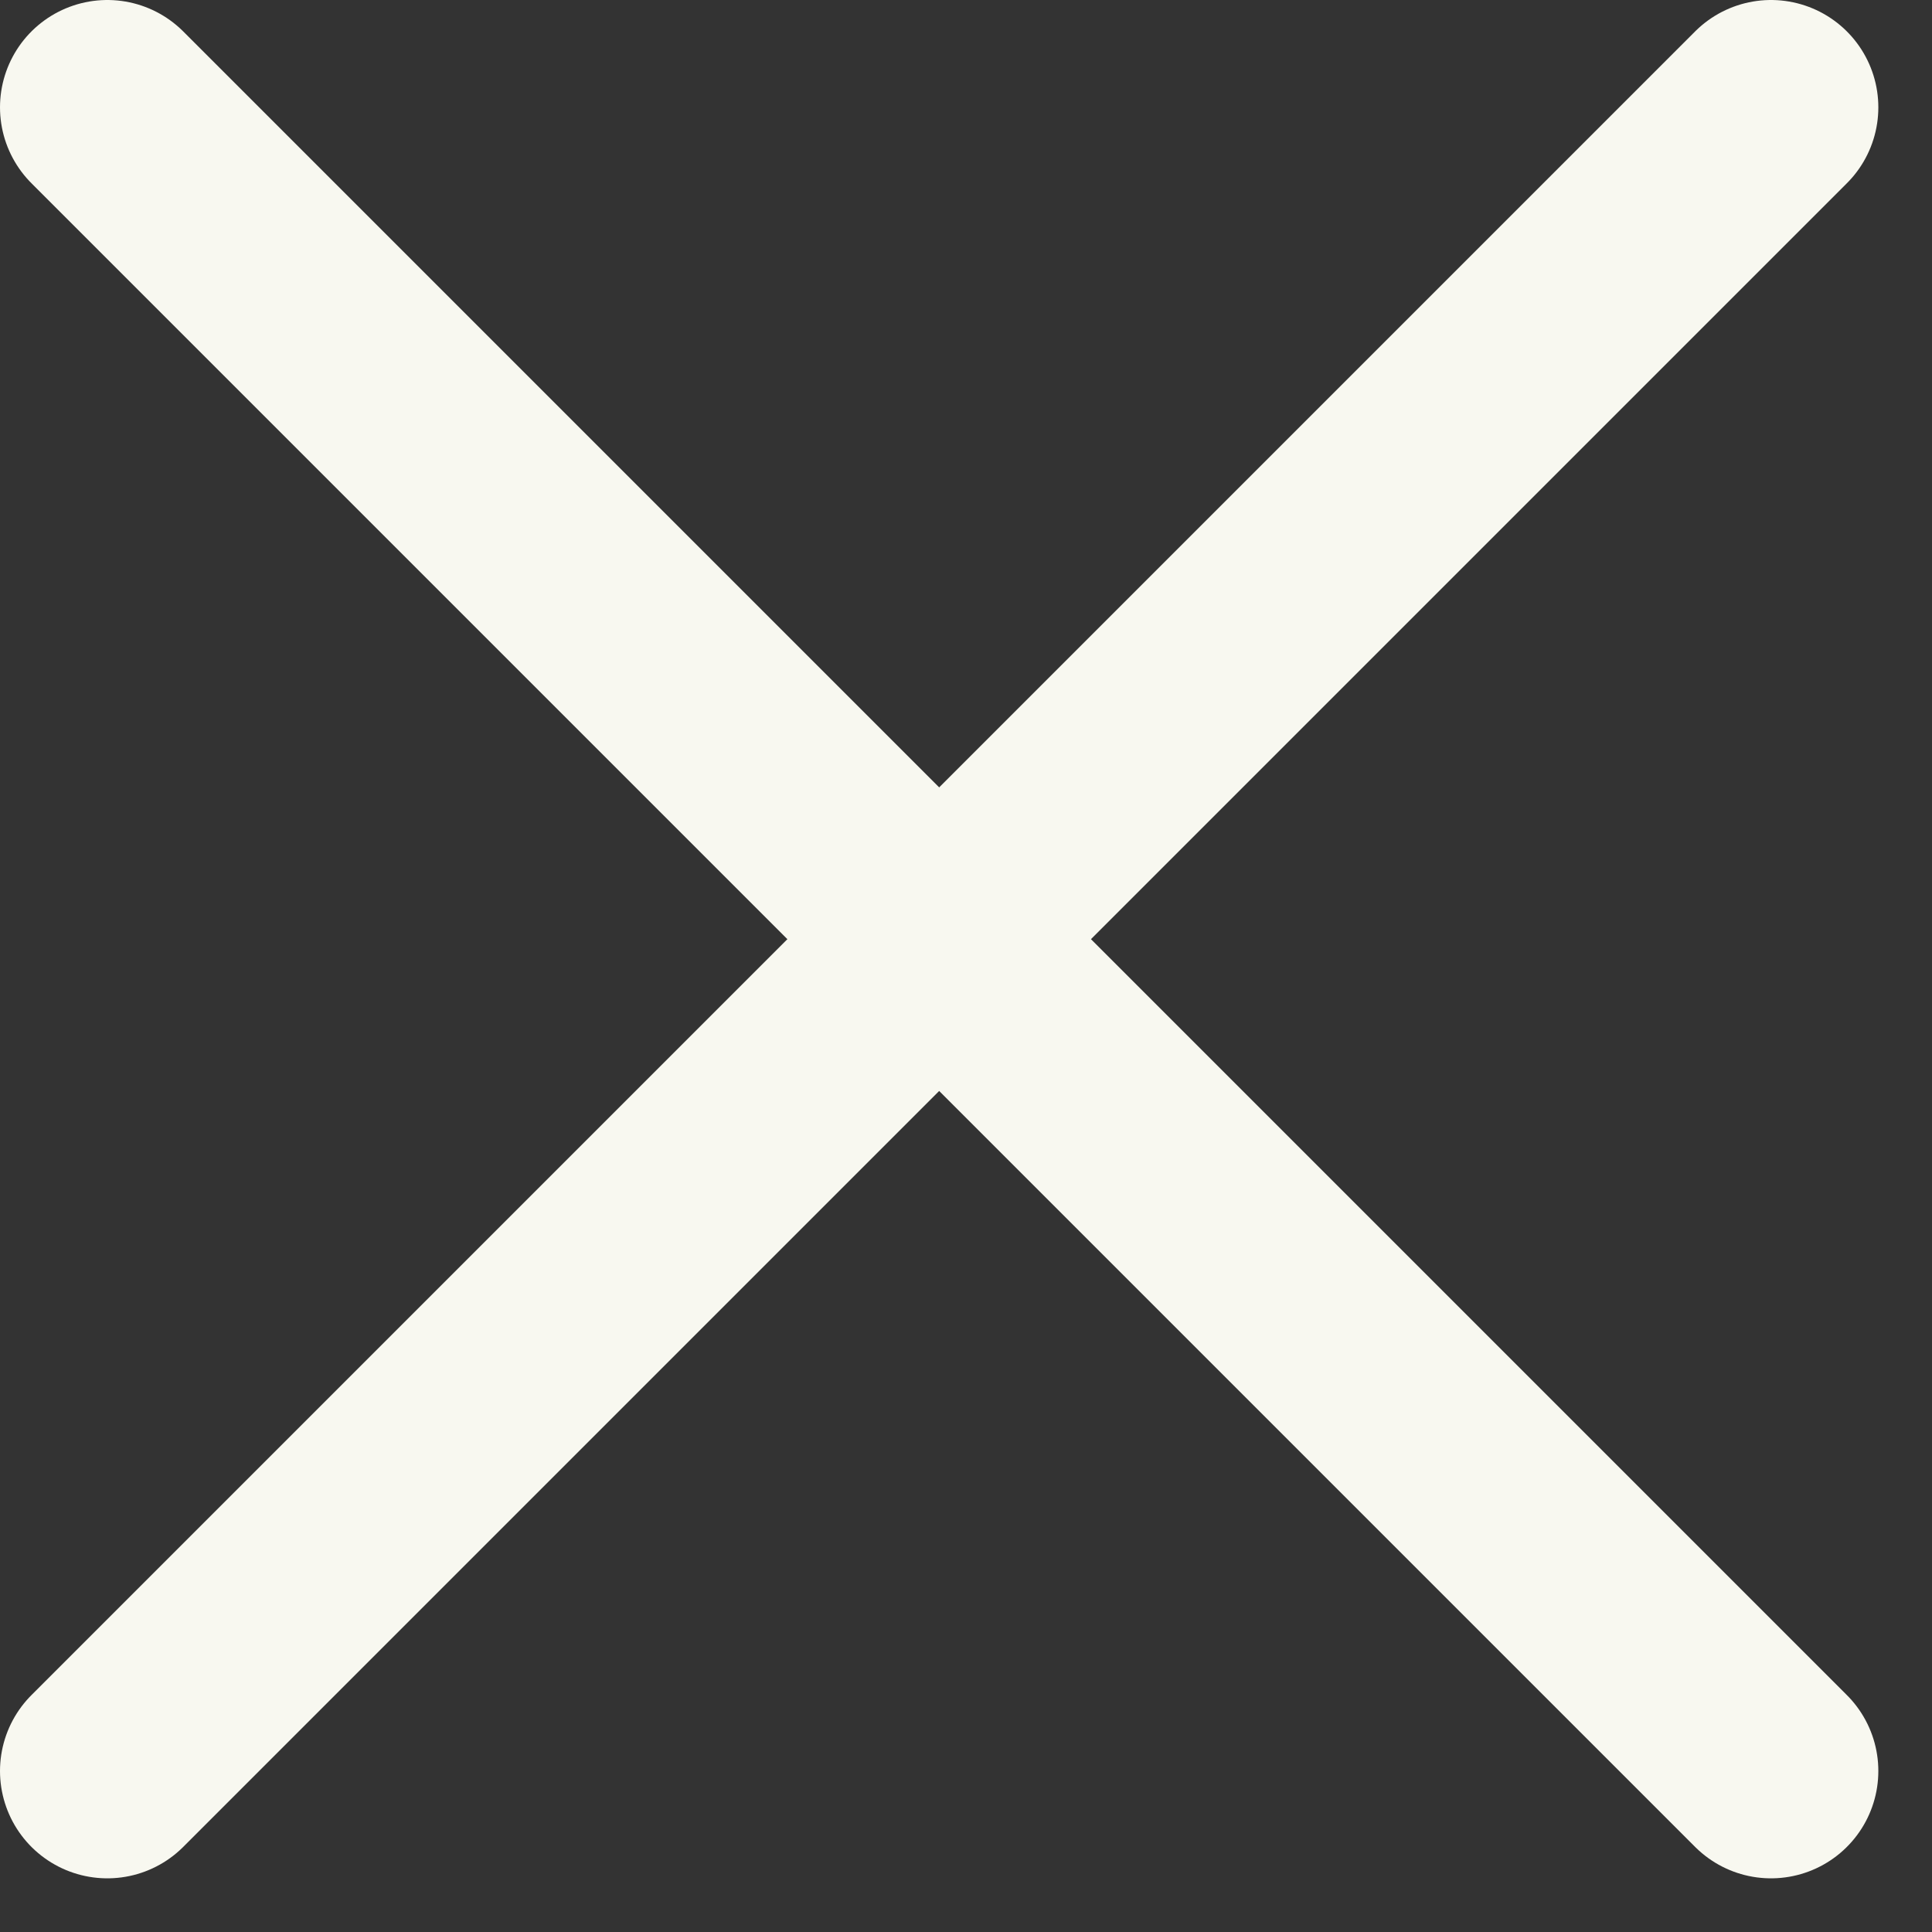 <?xml version="1.0" encoding="UTF-8"?> <svg xmlns="http://www.w3.org/2000/svg" width="18" height="18" viewBox="0 0 18 18" fill="none"><rect x="0" y="0" width="18" height="18" fill="#333333" stroke="none"/><path d="M1 1L16.5 16.5" stroke="#F8F8F0" stroke-width="2" stroke-linecap="round"></path><path d="M1 16.5L16.5 1" stroke="#F8F8F0" stroke-width="2" stroke-linecap="round"></path></svg> 
